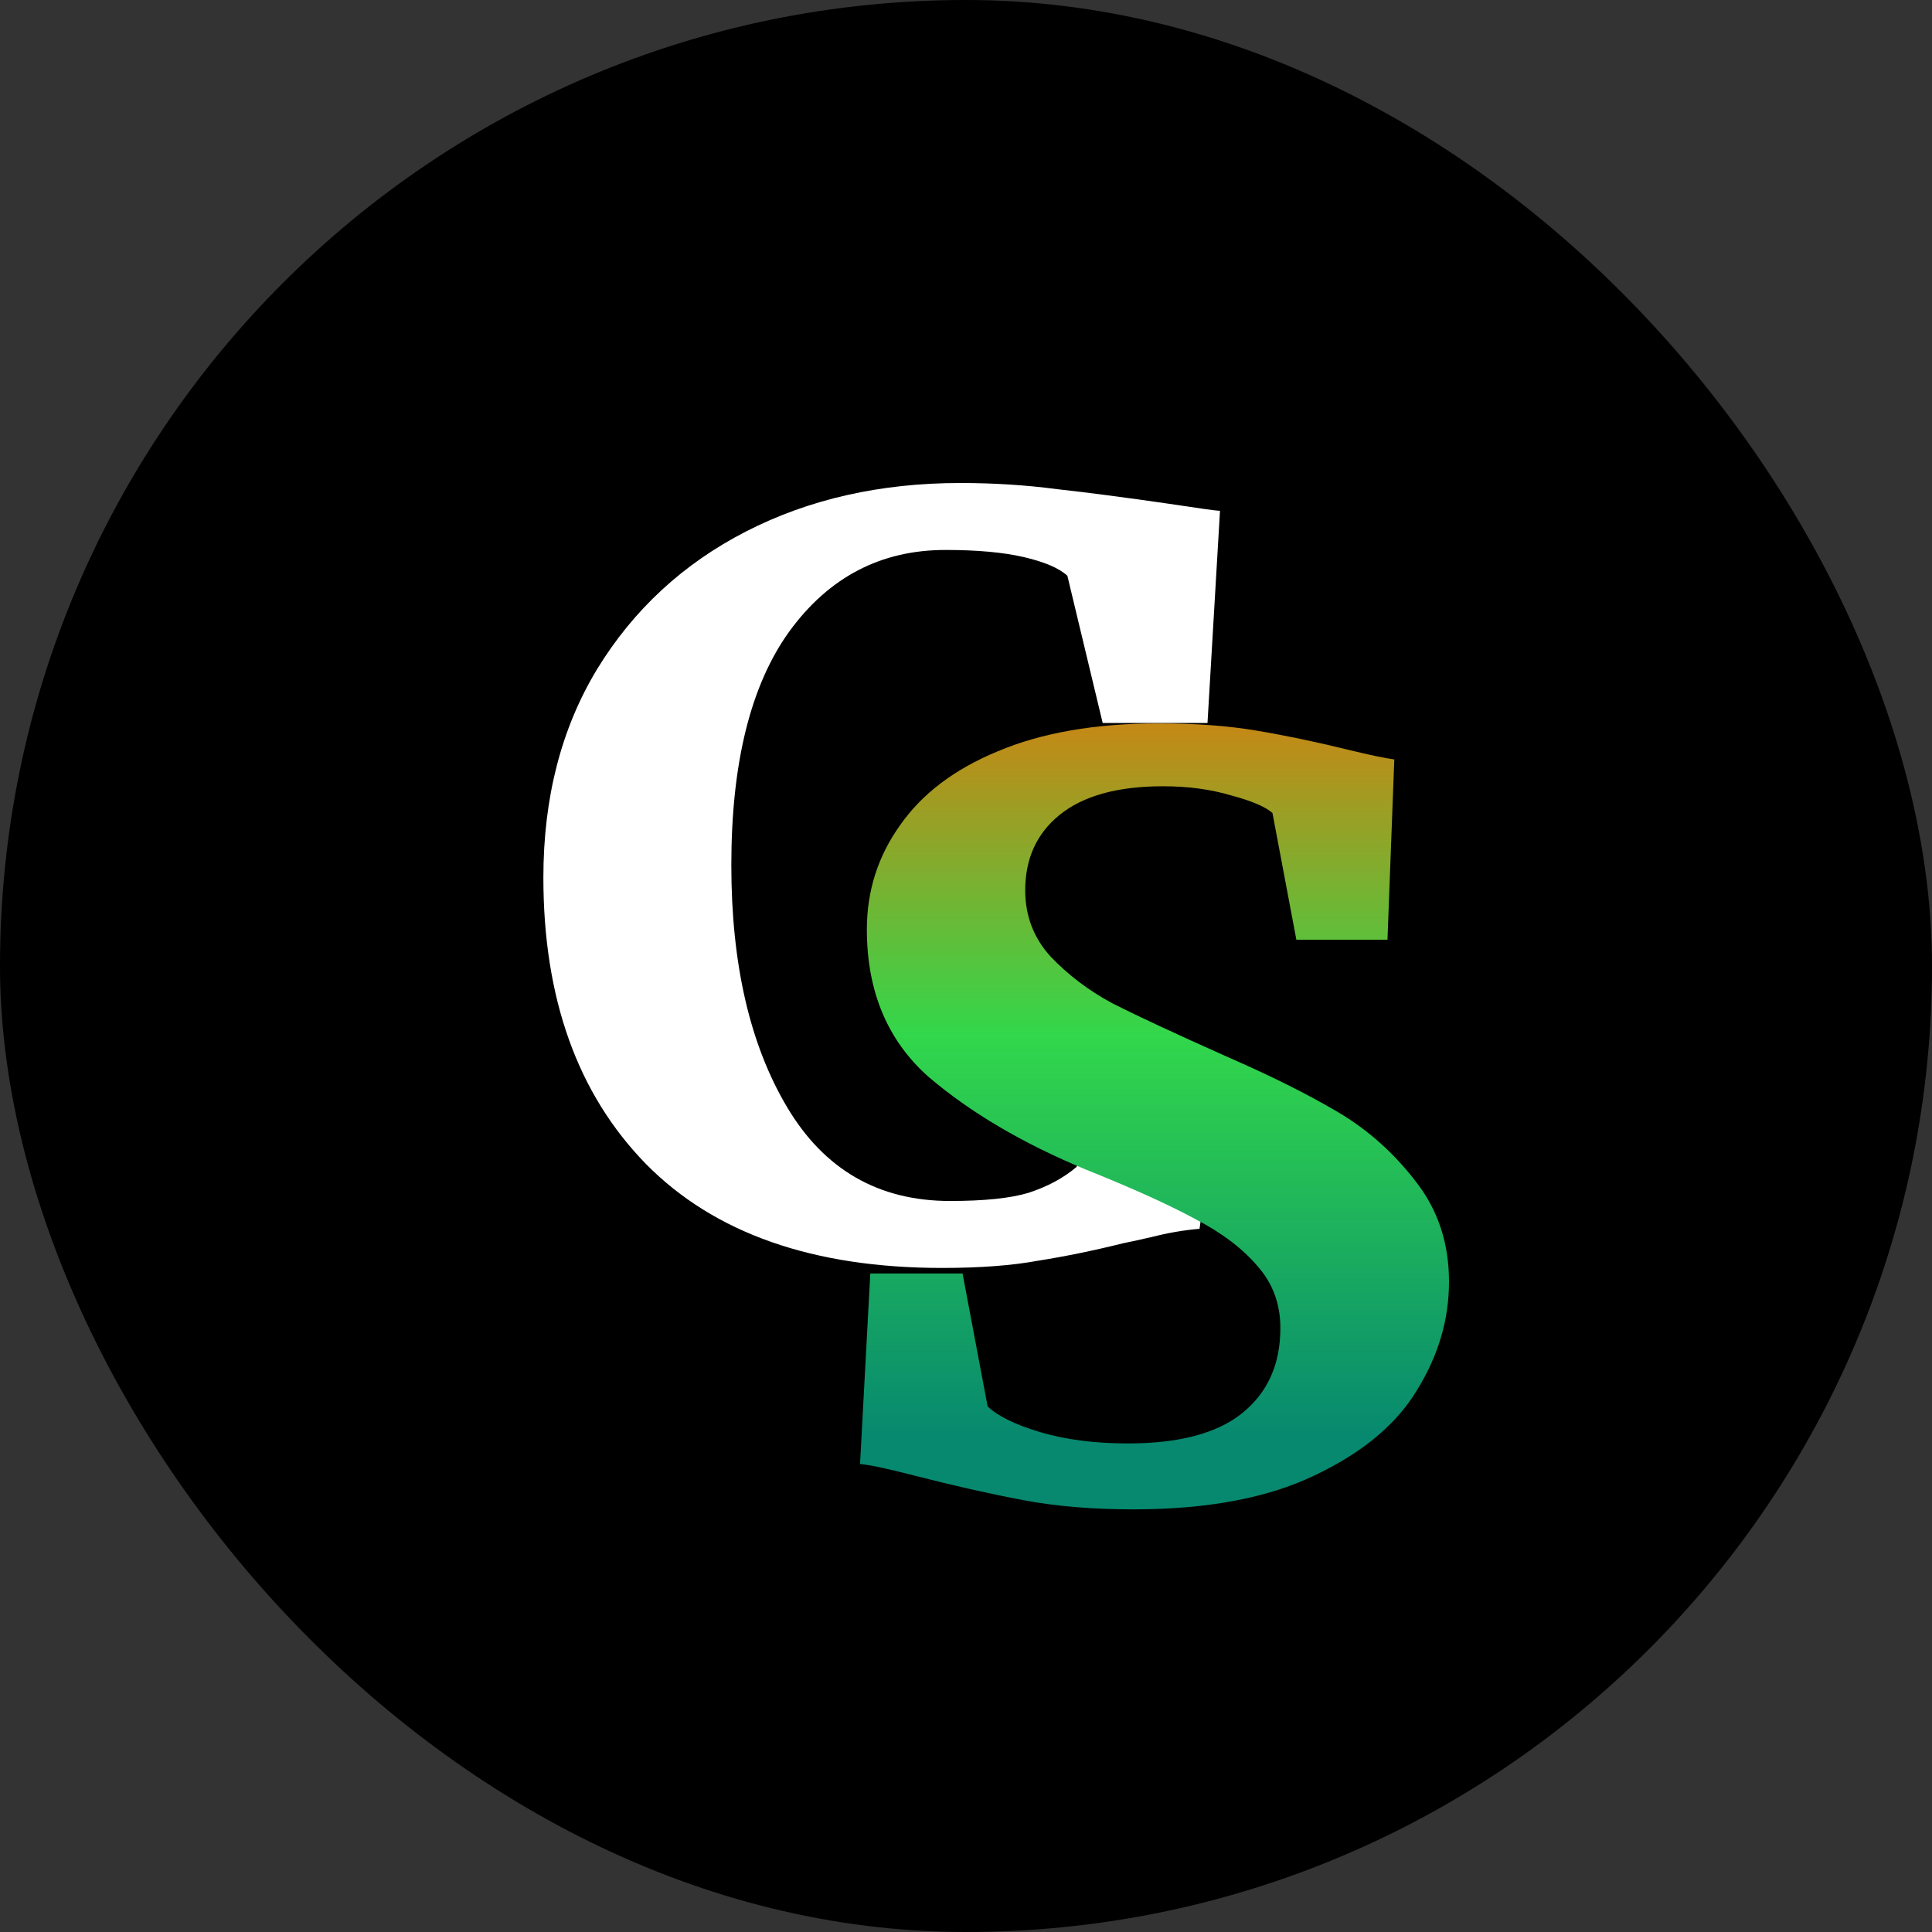 <svg width="32" height="32" viewBox="0 0 32 32" fill="none" xmlns="http://www.w3.org/2000/svg">
<rect x="0" y="0" width="32" height="32" fill="#333333" stroke="none"/>
<rect width="32" height="32" rx="16" fill="black"/>
<path d="M15.604 21.001C13.465 21.001 11.83 20.427 10.698 19.278C9.566 18.118 9 16.537 9 14.535C9 13.215 9.296 12.066 9.887 11.088C10.491 10.099 11.315 9.337 12.358 8.802C13.402 8.267 14.585 8 15.906 8C16.459 8 16.994 8.034 17.509 8.102C18.025 8.159 18.635 8.239 19.34 8.341C19.868 8.421 20.157 8.461 20.207 8.461L20 11.975H18.264L17.679 9.536C17.541 9.41 17.302 9.308 16.962 9.228C16.623 9.149 16.189 9.109 15.66 9.109C14.591 9.109 13.73 9.558 13.075 10.457C12.434 11.344 12.113 12.635 12.113 14.33C12.113 15.968 12.421 17.304 13.038 18.34C13.654 19.375 14.553 19.892 15.736 19.892C16.302 19.892 16.736 19.847 17.038 19.756C17.352 19.653 17.616 19.511 17.83 19.329L18.66 17.572L20.245 17.708L19.868 20.353C19.604 20.375 19.34 20.421 19.076 20.489C18.824 20.546 18.667 20.58 18.604 20.592C18.101 20.717 17.629 20.813 17.189 20.882C16.761 20.961 16.233 21.001 15.604 21.001Z" fill="white"/>
<path d="M18.774 25C18.094 25 17.484 24.949 16.943 24.846C16.402 24.744 15.799 24.608 15.132 24.437C14.692 24.323 14.396 24.261 14.245 24.249L14.415 21.093H15.943L16.358 23.294C16.522 23.453 16.811 23.595 17.226 23.72C17.654 23.846 18.138 23.908 18.679 23.908C19.522 23.908 20.151 23.743 20.566 23.413C20.994 23.072 21.207 22.6 21.207 21.997C21.207 21.599 21.082 21.258 20.83 20.973C20.579 20.678 20.233 20.416 19.793 20.189C19.352 19.95 18.748 19.677 17.981 19.37C16.937 18.937 16.069 18.425 15.377 17.834C14.698 17.231 14.358 16.418 14.358 15.394C14.358 14.757 14.541 14.183 14.906 13.671C15.27 13.148 15.811 12.738 16.528 12.443C17.258 12.135 18.145 11.982 19.189 11.982C19.805 11.982 20.346 12.022 20.811 12.101C21.289 12.181 21.805 12.289 22.358 12.425C22.686 12.505 22.931 12.556 23.094 12.579L22.981 15.565H21.472L21.076 13.466C20.962 13.364 20.736 13.267 20.396 13.176C20.057 13.074 19.679 13.023 19.264 13.023C18.509 13.023 17.937 13.182 17.547 13.5C17.17 13.807 16.981 14.223 16.981 14.746C16.981 15.167 17.119 15.531 17.396 15.838C17.686 16.145 18.031 16.407 18.434 16.623C18.837 16.827 19.472 17.123 20.34 17.51C21.044 17.817 21.648 18.118 22.151 18.414C22.654 18.71 23.088 19.097 23.453 19.574C23.818 20.041 24 20.592 24 21.229C24 21.855 23.824 22.452 23.472 23.021C23.132 23.59 22.566 24.062 21.774 24.437C20.994 24.812 19.994 25 18.774 25Z" fill="url(#paint0_linear_345_60)"/>
<defs>
<linearGradient id="paint0_linear_345_60" x1="16.5" y1="8" x2="16.5" y2="25" gradientUnits="userSpaceOnUse">
<stop offset="0.115" stop-color="#FF6900"/>
<stop offset="0.538" stop-color="#32D74B"/>
<stop offset="0.928" stop-color="#07896F"/>
</linearGradient>
</defs>
</svg>